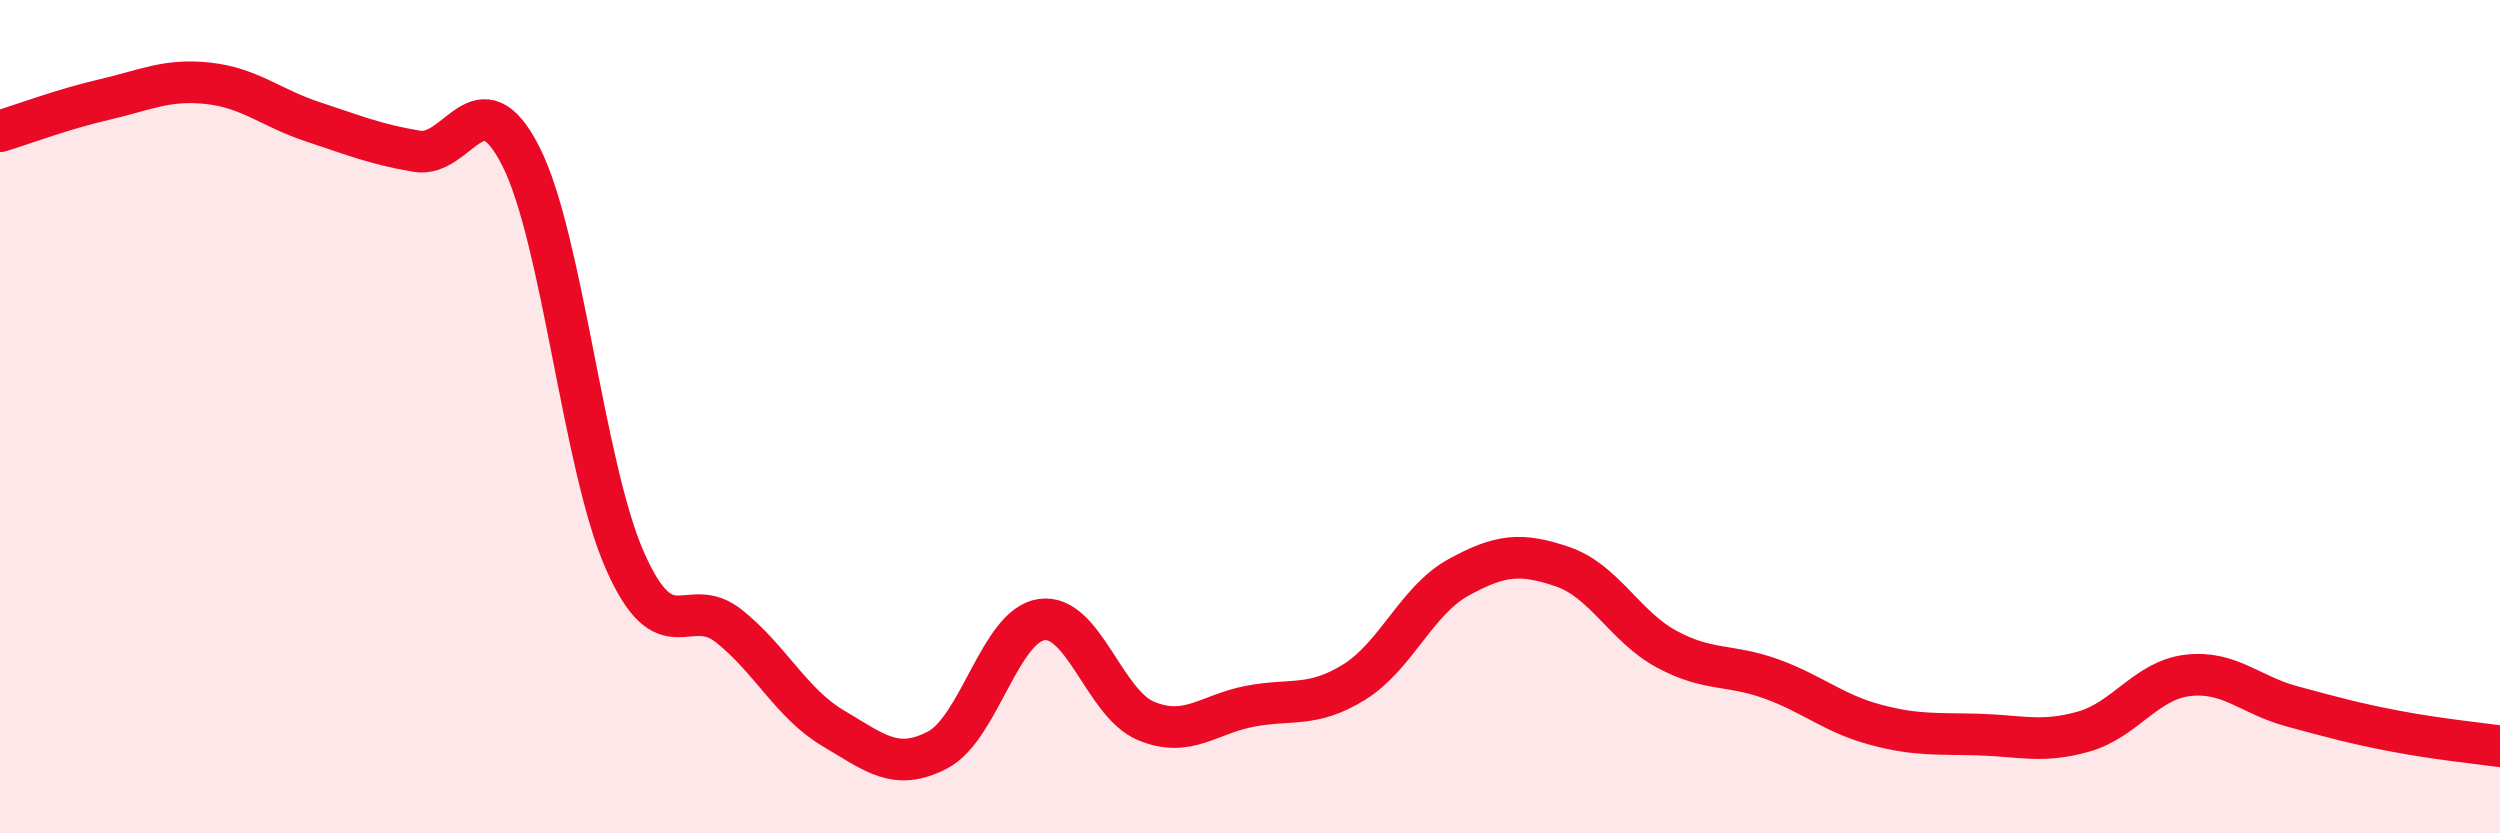 
    <svg width="60" height="20" viewBox="0 0 60 20" xmlns="http://www.w3.org/2000/svg">
      <path
        d="M 0,3.15 C 0.5,3 1.5,2.62 2.5,2.39 C 3.5,2.16 4,1.89 5,2 C 6,2.11 6.5,2.59 7.5,2.92 C 8.5,3.25 9,3.46 10,3.63 C 11,3.8 11.5,1.78 12.5,3.75 C 13.5,5.72 14,11.2 15,13.46 C 16,15.72 16.5,14.23 17.5,15.03 C 18.5,15.83 19,16.89 20,17.48 C 21,18.07 21.5,18.52 22.5,18 C 23.5,17.48 24,15.01 25,14.87 C 26,14.73 26.5,16.88 27.5,17.3 C 28.5,17.72 29,17.14 30,16.95 C 31,16.76 31.5,16.99 32.5,16.37 C 33.5,15.75 34,14.41 35,13.86 C 36,13.31 36.5,13.26 37.5,13.6 C 38.5,13.94 39,15.04 40,15.58 C 41,16.12 41.5,15.93 42.5,16.29 C 43.5,16.65 44,17.12 45,17.39 C 46,17.66 46.5,17.6 47.5,17.63 C 48.5,17.66 49,17.84 50,17.56 C 51,17.28 51.5,16.33 52.5,16.21 C 53.5,16.09 54,16.68 55,16.95 C 56,17.22 56.5,17.36 57.5,17.55 C 58.5,17.74 59.5,17.84 60,17.91L60 20L0 20Z"
        fill="#EB0A25"
        opacity="0.1"
        stroke-linecap="round"
        stroke-linejoin="round"
      />
      <path
        d="M 0,3.15 C 0.5,3 1.5,2.62 2.5,2.39 C 3.5,2.16 4,1.89 5,2 C 6,2.11 6.5,2.59 7.5,2.92 C 8.5,3.25 9,3.46 10,3.63 C 11,3.8 11.5,1.78 12.5,3.75 C 13.5,5.72 14,11.2 15,13.46 C 16,15.72 16.5,14.23 17.5,15.03 C 18.5,15.83 19,16.89 20,17.48 C 21,18.07 21.5,18.52 22.5,18 C 23.5,17.48 24,15.01 25,14.87 C 26,14.73 26.5,16.88 27.5,17.3 C 28.5,17.72 29,17.14 30,16.95 C 31,16.76 31.5,16.99 32.5,16.37 C 33.5,15.75 34,14.41 35,13.86 C 36,13.31 36.5,13.26 37.5,13.6 C 38.5,13.94 39,15.04 40,15.58 C 41,16.12 41.5,15.93 42.5,16.29 C 43.5,16.65 44,17.12 45,17.39 C 46,17.66 46.5,17.6 47.5,17.63 C 48.5,17.66 49,17.84 50,17.56 C 51,17.28 51.5,16.33 52.5,16.21 C 53.5,16.09 54,16.68 55,16.95 C 56,17.22 56.5,17.36 57.5,17.55 C 58.5,17.74 59.5,17.84 60,17.91"
        stroke="#EB0A25"
        stroke-width="1"
        fill="none"
        stroke-linecap="round"
        stroke-linejoin="round"
      />
    </svg>
  
